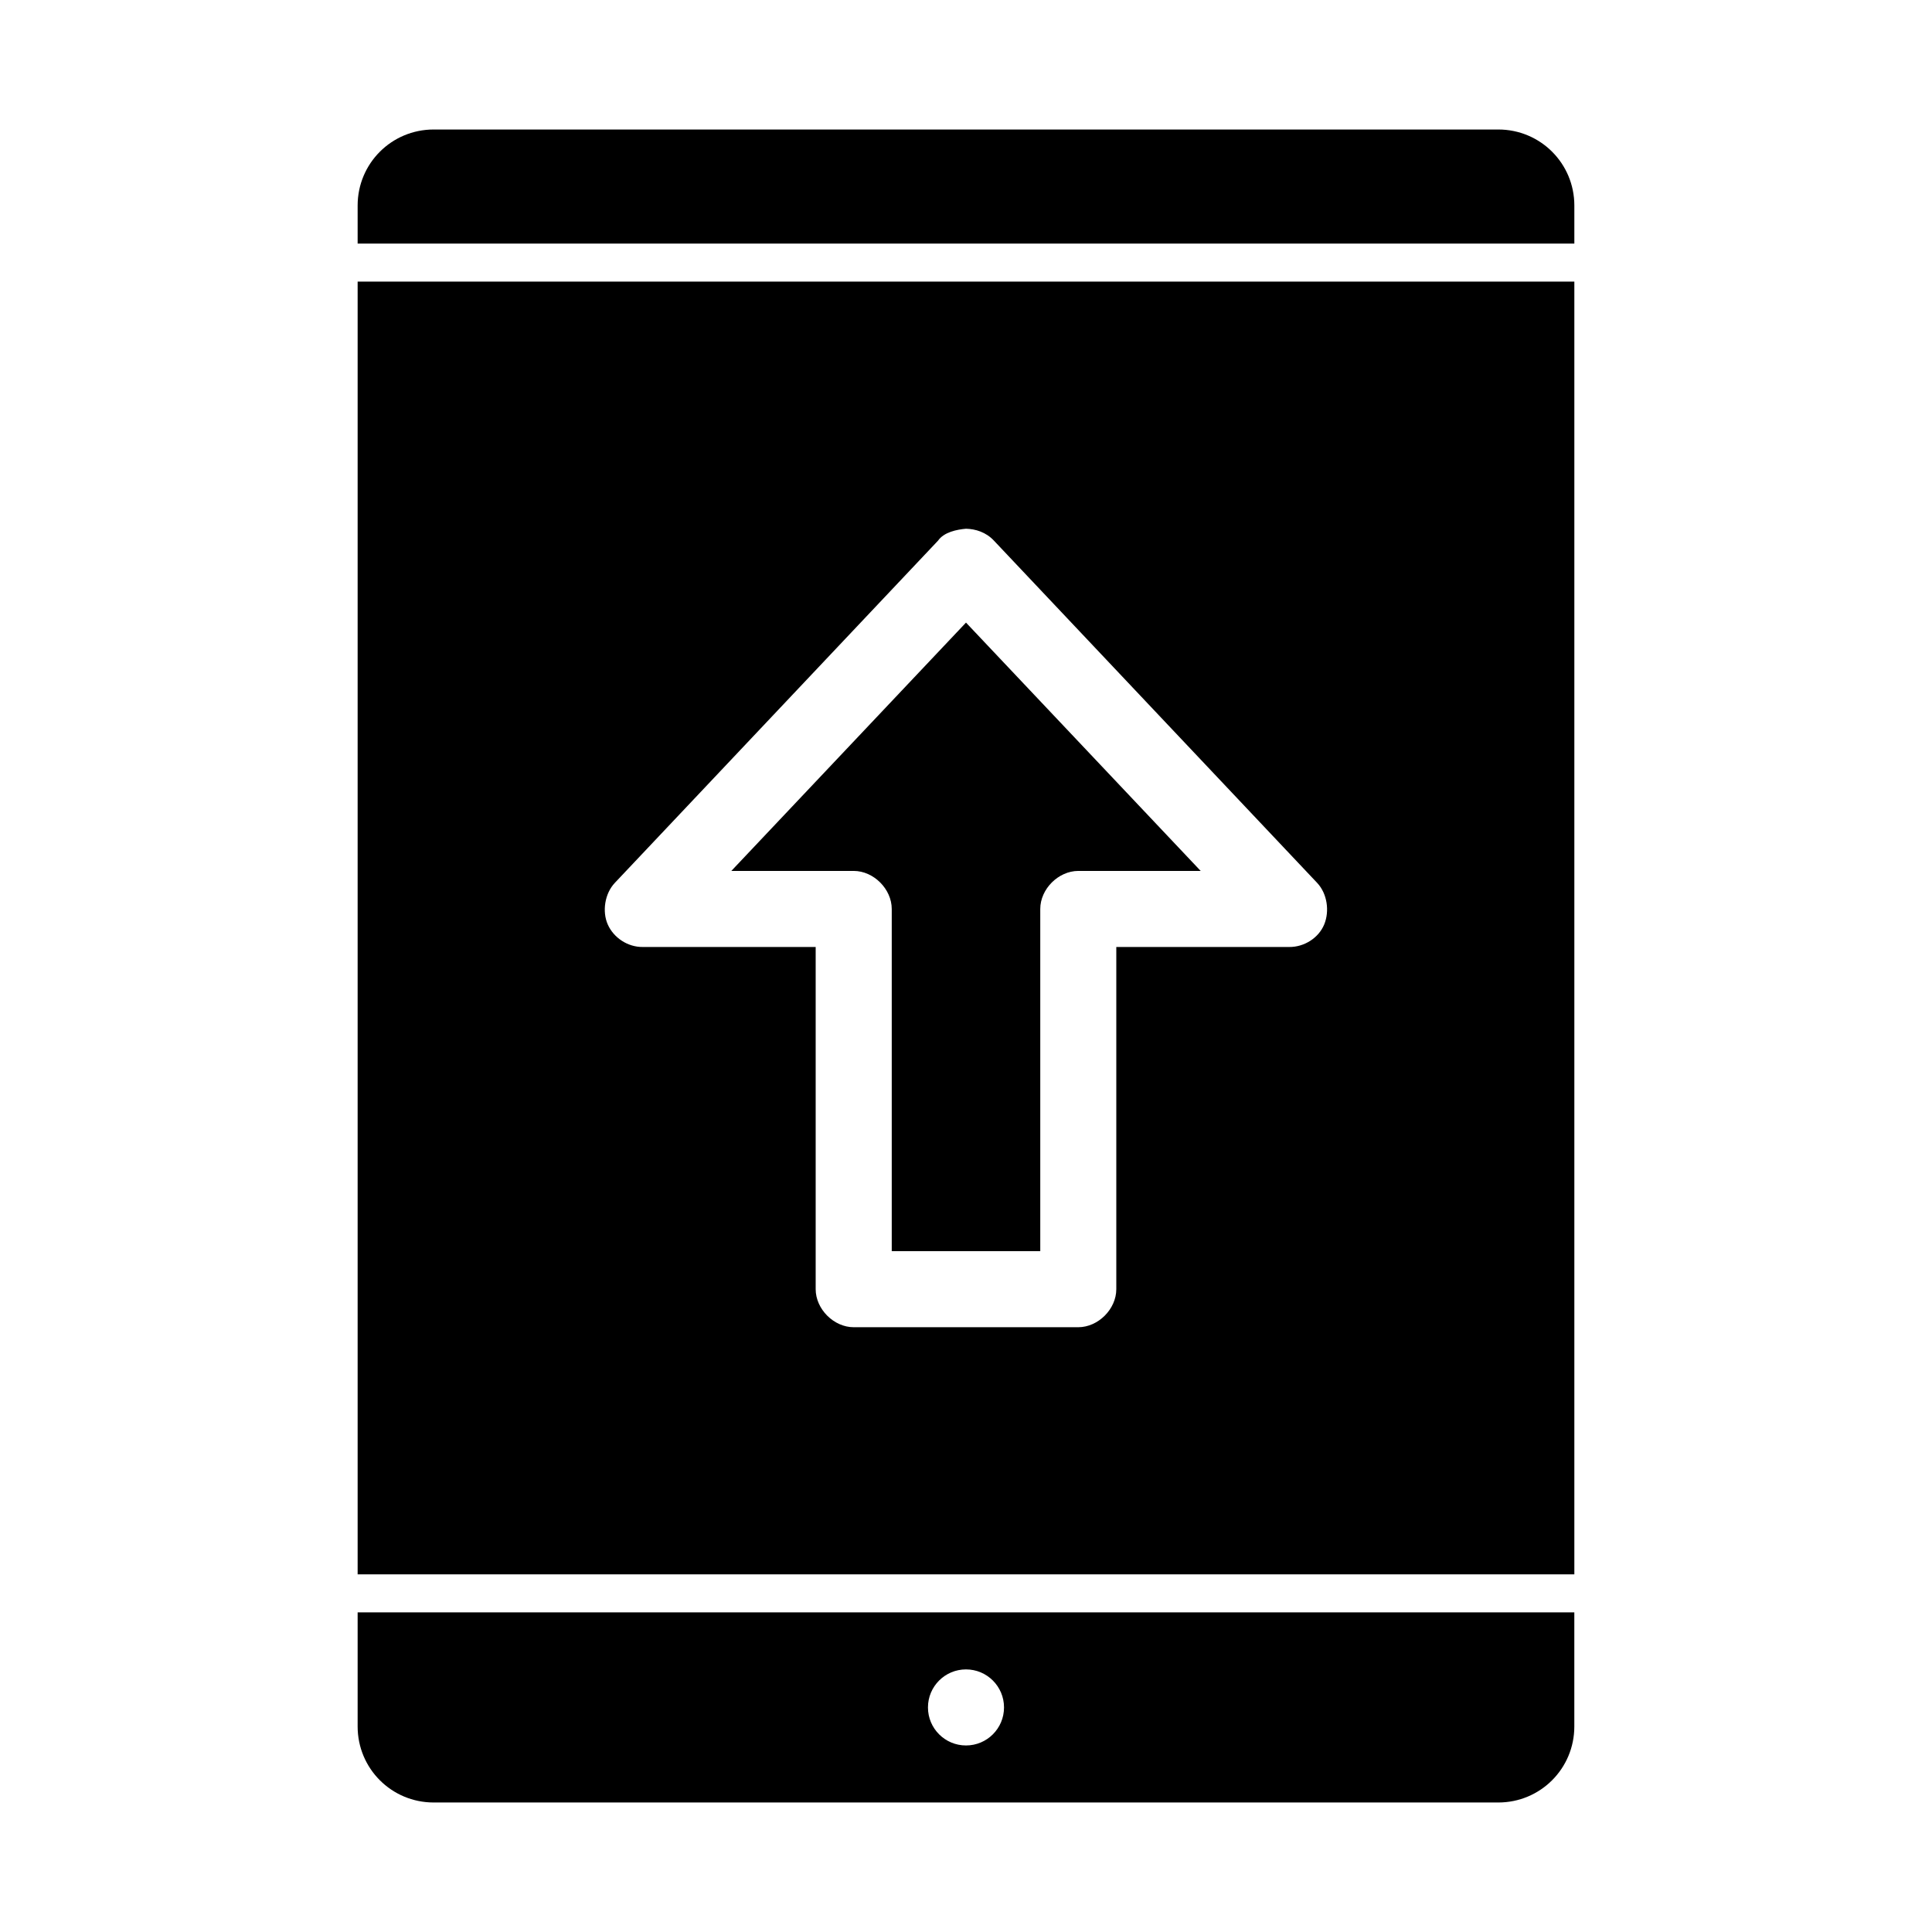 <?xml version="1.0" encoding="UTF-8"?>
<!-- Uploaded to: SVG Repo, www.svgrepo.com, Generator: SVG Repo Mixer Tools -->
<svg fill="#000000" width="800px" height="800px" version="1.1" viewBox="144 144 512 512" xmlns="http://www.w3.org/2000/svg">
 <path d="m258.93 178.32c-11.164 0-20.152 8.988-20.152 20.152v10.078h322.44v-10.078c0-11.164-8.988-20.152-20.152-20.152zm-20.152 40.305v342.59h322.44v-342.59zm161.22 65.496c2.496 0.055 5.297 0.898 7.398 3.148l85.648 90.688c2.699 2.852 3.336 7.5 1.891 11.02-1.492 3.629-5.363 6.031-9.289 5.984h-45.816v90.688c0 5.277-4.801 10.074-10.078 10.078h-59.512c-5.277 0-10.074-4.801-10.078-10.078v-90.688h-45.816c-3.926 0.051-7.707-2.391-9.289-5.984-1.508-3.422-0.809-8.172 1.891-11.02l85.648-90.688c1.574-2.258 4.961-2.934 7.398-3.148zm0 24.875-62.188 65.809h32.434c5.277 0 10.074 4.801 10.078 10.078v90.688h39.359v-90.688c0-5.277 4.801-10.074 10.078-10.078h32.434l-62.195-65.812zm-161.22 262.3v30.23c0 11.164 8.988 20.152 20.152 20.152h282.13c11.164 0 20.152-8.988 20.152-20.152v-30.23zm161.22 15.113c5.566 0 10.078 4.512 10.078 10.078 0 5.566-4.512 10.078-10.078 10.078s-10.078-4.512-10.078-10.078c0-5.566 4.512-10.078 10.078-10.078z"/>
</svg>